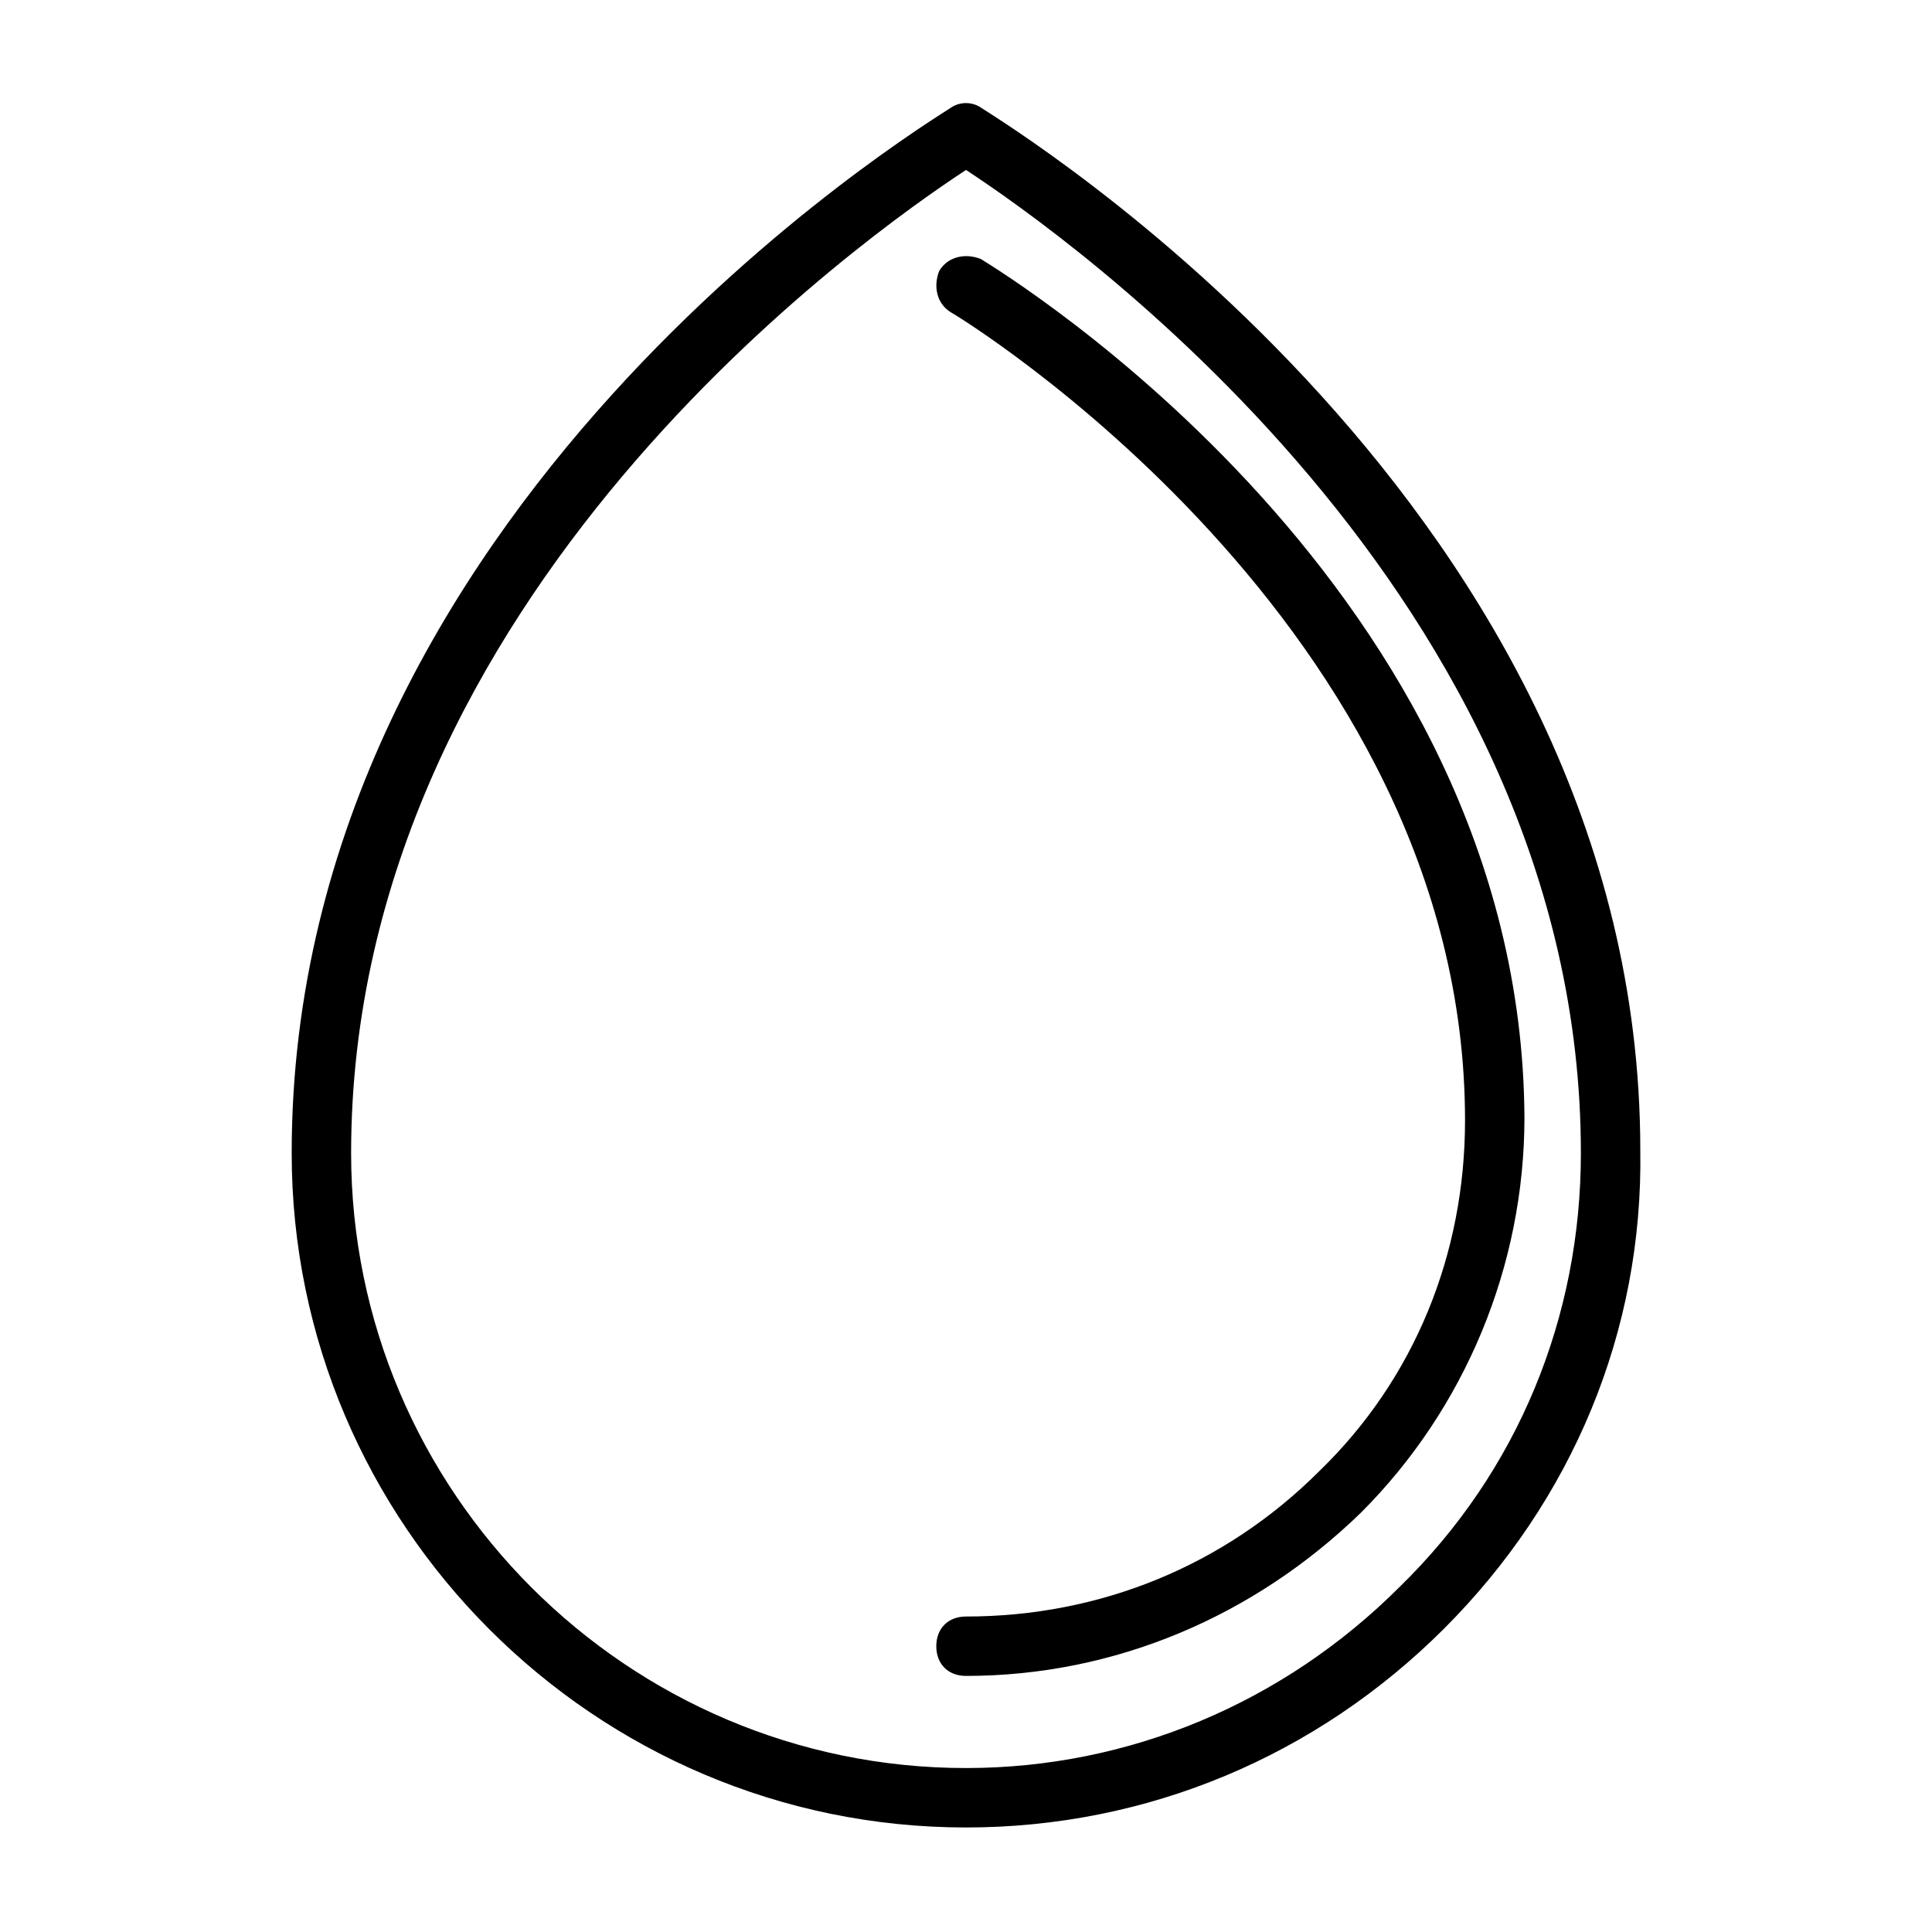 <?xml version="1.0" encoding="UTF-8"?>
<!-- Uploaded to: ICON Repo, www.iconrepo.com, Generator: ICON Repo Mixer Tools -->
<svg fill="#000000" width="800px" height="800px" version="1.1" viewBox="144 144 512 512" xmlns="http://www.w3.org/2000/svg">
 <g>
  <path d="m403.93 172.5c-2.363-1.574-5.512-1.574-7.871 0-7.086 4.723-174.76 106.27-174.76 277.1 0 98.398 80.293 178.7 178.7 178.7 48.02 0 92.891-18.895 126.74-52.742 33.852-33.852 52.742-78.719 51.957-126.74 0-170.04-167.68-271.59-174.76-276.31zm111 392.03c-30.699 30.703-71.637 48.02-114.93 48.02-89.742 0-162.95-73.211-162.95-162.95 0-147.99 137.76-244.03 162.95-260.56 25.191 16.531 162.95 112.57 162.95 260.56 0 43.293-16.531 84.23-48.02 114.93z"/>
  <path d="m403.93 212.64c-3.934-1.574-8.66-0.789-11.02 3.148-1.574 3.938-0.789 8.66 3.148 11.02 1.574 0.789 136.19 82.656 136.19 214.12 0 35.426-13.383 68.488-38.574 92.891-25.191 25.191-58.254 38.574-93.676 38.574-4.723 0-7.871 3.148-7.871 7.871s3.148 7.871 7.871 7.871c39.359 0 76.359-15.742 104.7-43.297 27.551-27.551 43.297-65.336 43.297-104.7-0.789-140.12-137.77-223.56-144.06-227.5z"/>
 </g>
</svg>